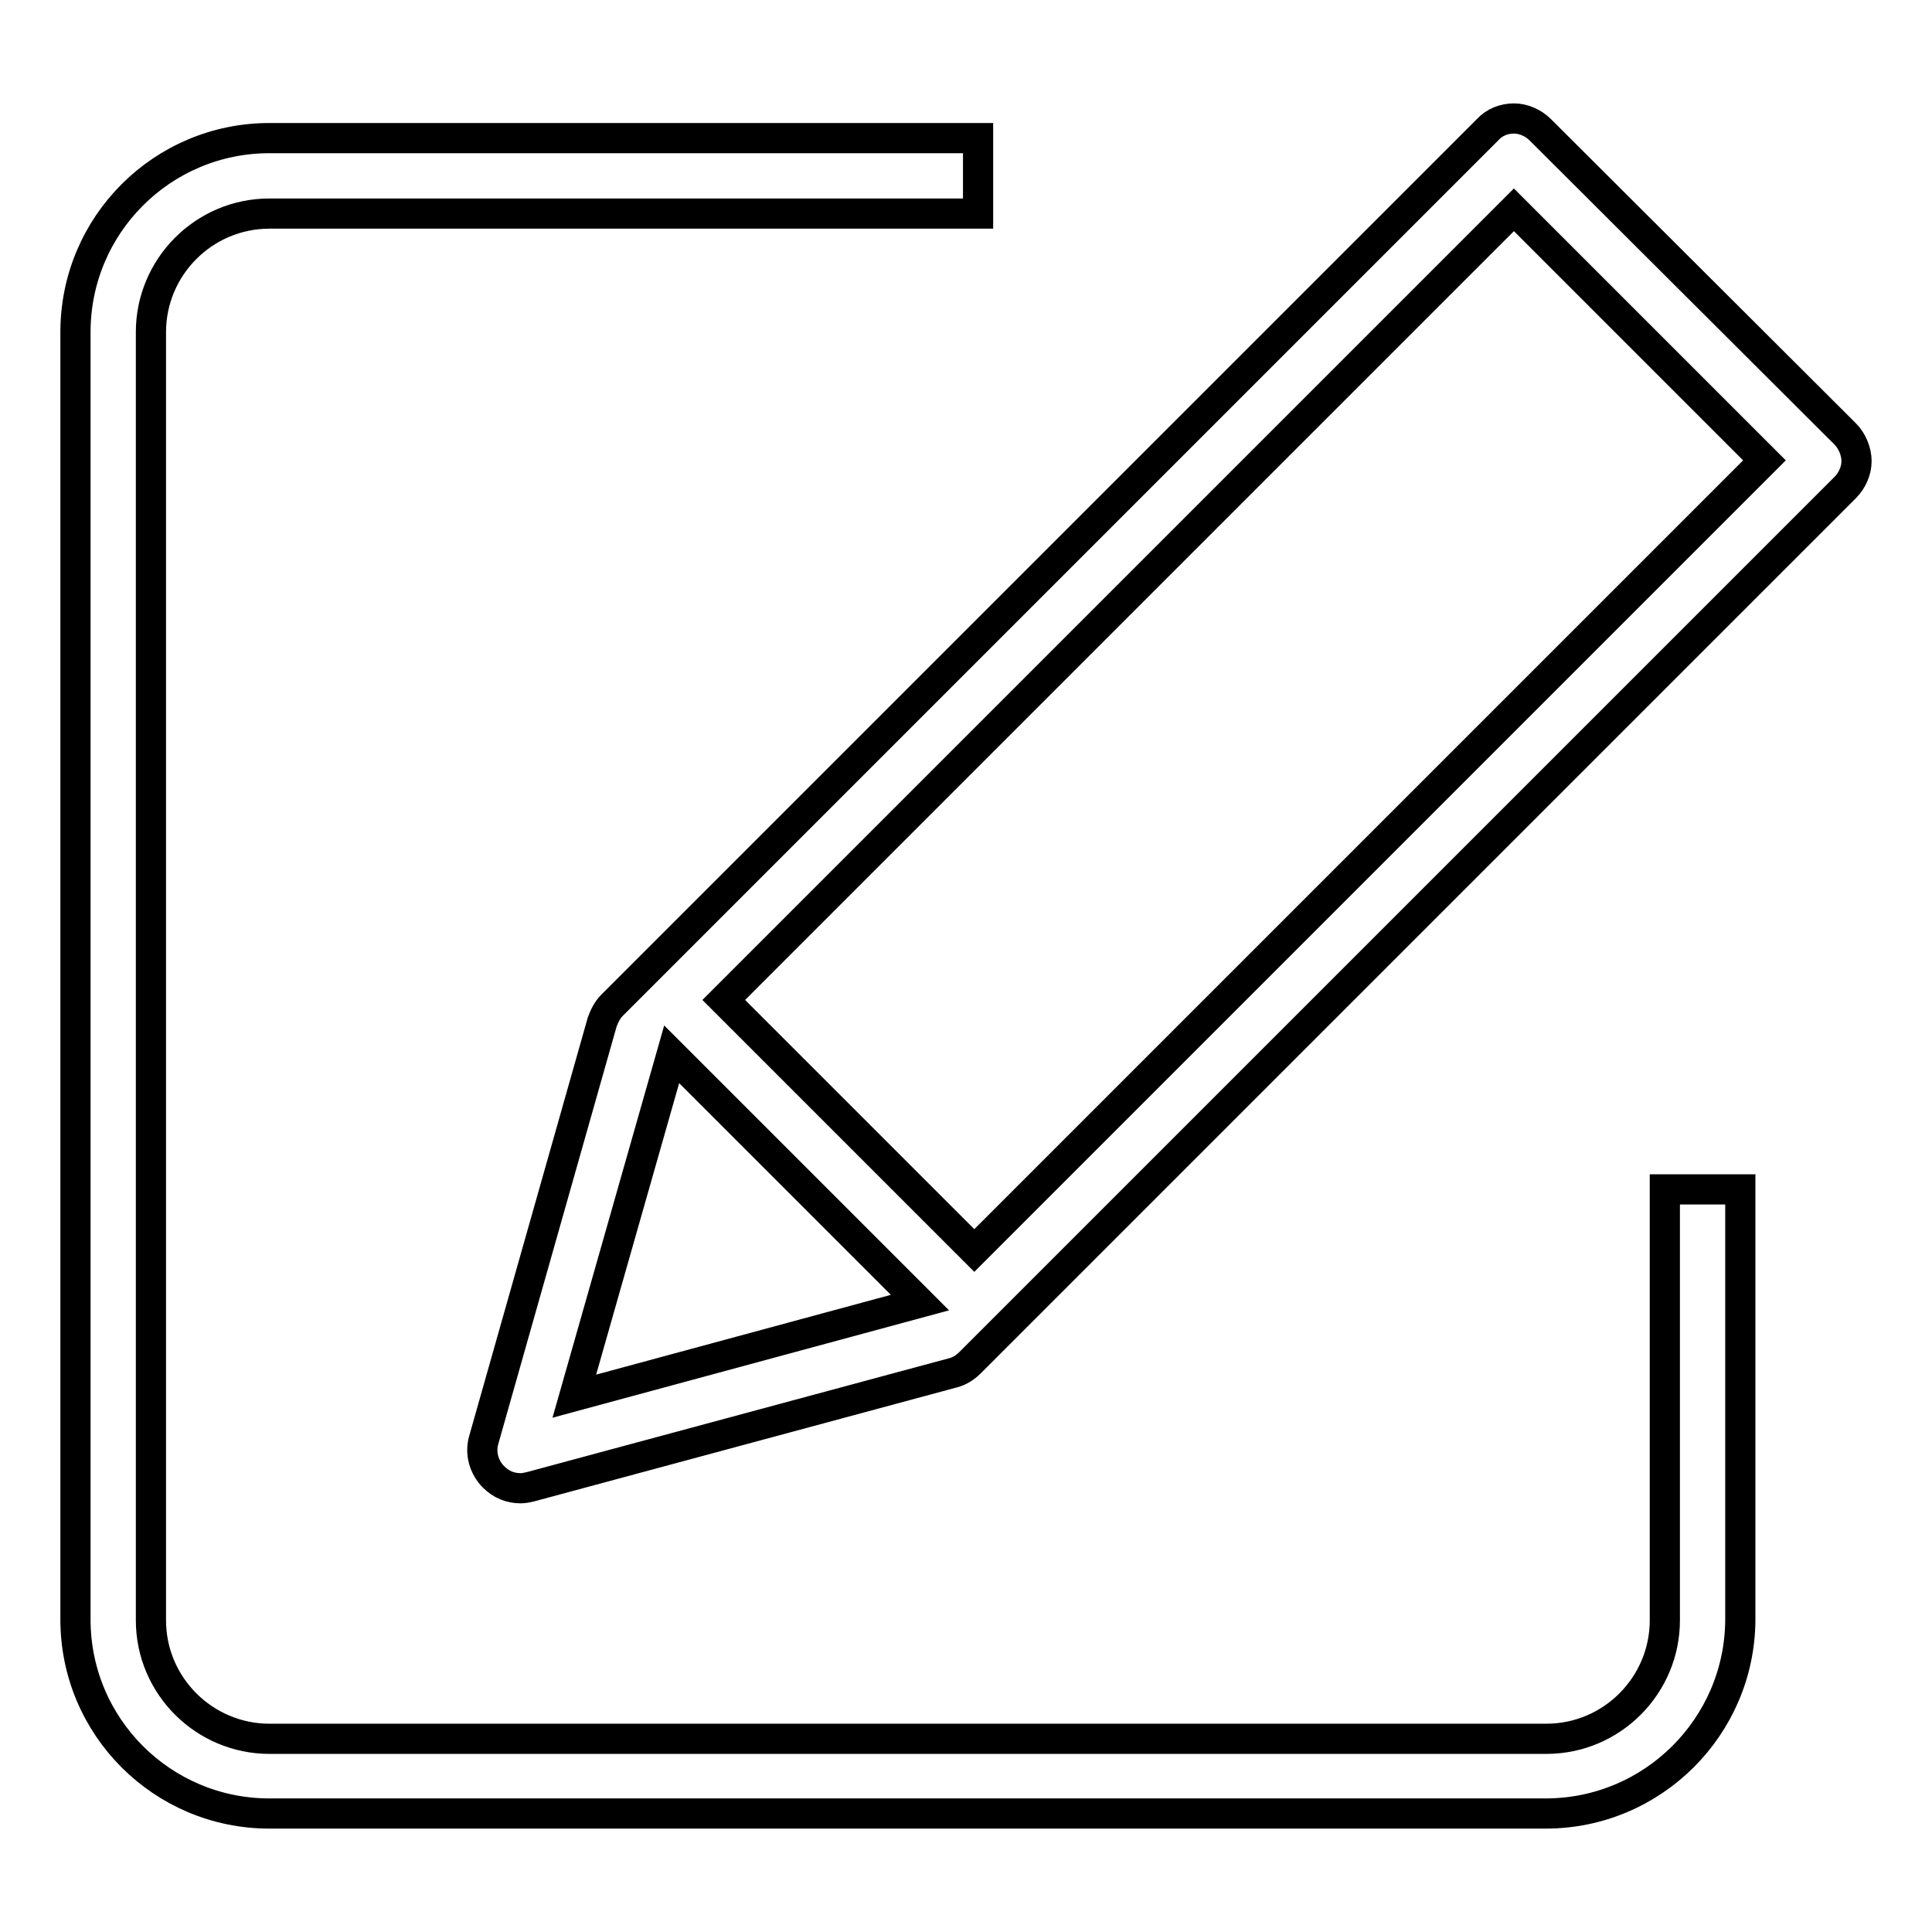 <?xml version="1.0" encoding="utf-8"?>
<!-- Svg Vector Icons : http://www.onlinewebfonts.com/icon -->
<!DOCTYPE svg PUBLIC "-//W3C//DTD SVG 1.1//EN" "http://www.w3.org/Graphics/SVG/1.1/DTD/svg11.dtd">
<svg version="1.1" xmlns="http://www.w3.org/2000/svg" xmlns:xlink="http://www.w3.org/1999/xlink" x="0px" y="0px" viewBox="0 0 256 256" enable-background="new 0 0 256 256" xml:space="preserve">
<g> <path stroke-width="4" fill-opacity="0" stroke="#000000"  d="M204.8,240.3H35.7c-14.2,0-25.7-11.5-25.7-25.7V44c0-14.2,11.5-25.7,25.7-25.7h93.9v10H35.7 C27,28.3,20,35.4,20,44v170.7c0,8.7,7.1,15.7,15.7,15.7h169.2c8.7,0,15.7-7.1,15.7-15.7v-57.1h10v57.1 C230.5,228.8,219,240.3,204.8,240.3"/> <path stroke-width="4" fill-opacity="0" stroke="#000000"  d="M244.5,57.5l-40.4-40.3c-0.9-0.9-2.2-1.5-3.5-1.5c-1.3,0-2.6,0.5-3.5,1.5l-116,116c-0.6,0.6-1,1.4-1.3,2.2 l-15.7,55.4c-0.5,1.7,0,3.6,1.3,4.9c1,1,2.2,1.5,3.6,1.5c0.4,0,0.9-0.1,1.3-0.2l56-15.1c0.8-0.2,1.6-0.7,2.2-1.3l116-116 c0.9-0.9,1.5-2.2,1.5-3.5C246,59.8,245.4,58.4,244.5,57.5z M89,139.7l32.9,32.9L76.1,185L89,139.7z M129.1,165.7l-33.2-33.2 L200.6,27.8L233.8,61L129.1,165.7L129.1,165.7z"/></g>
</svg>
